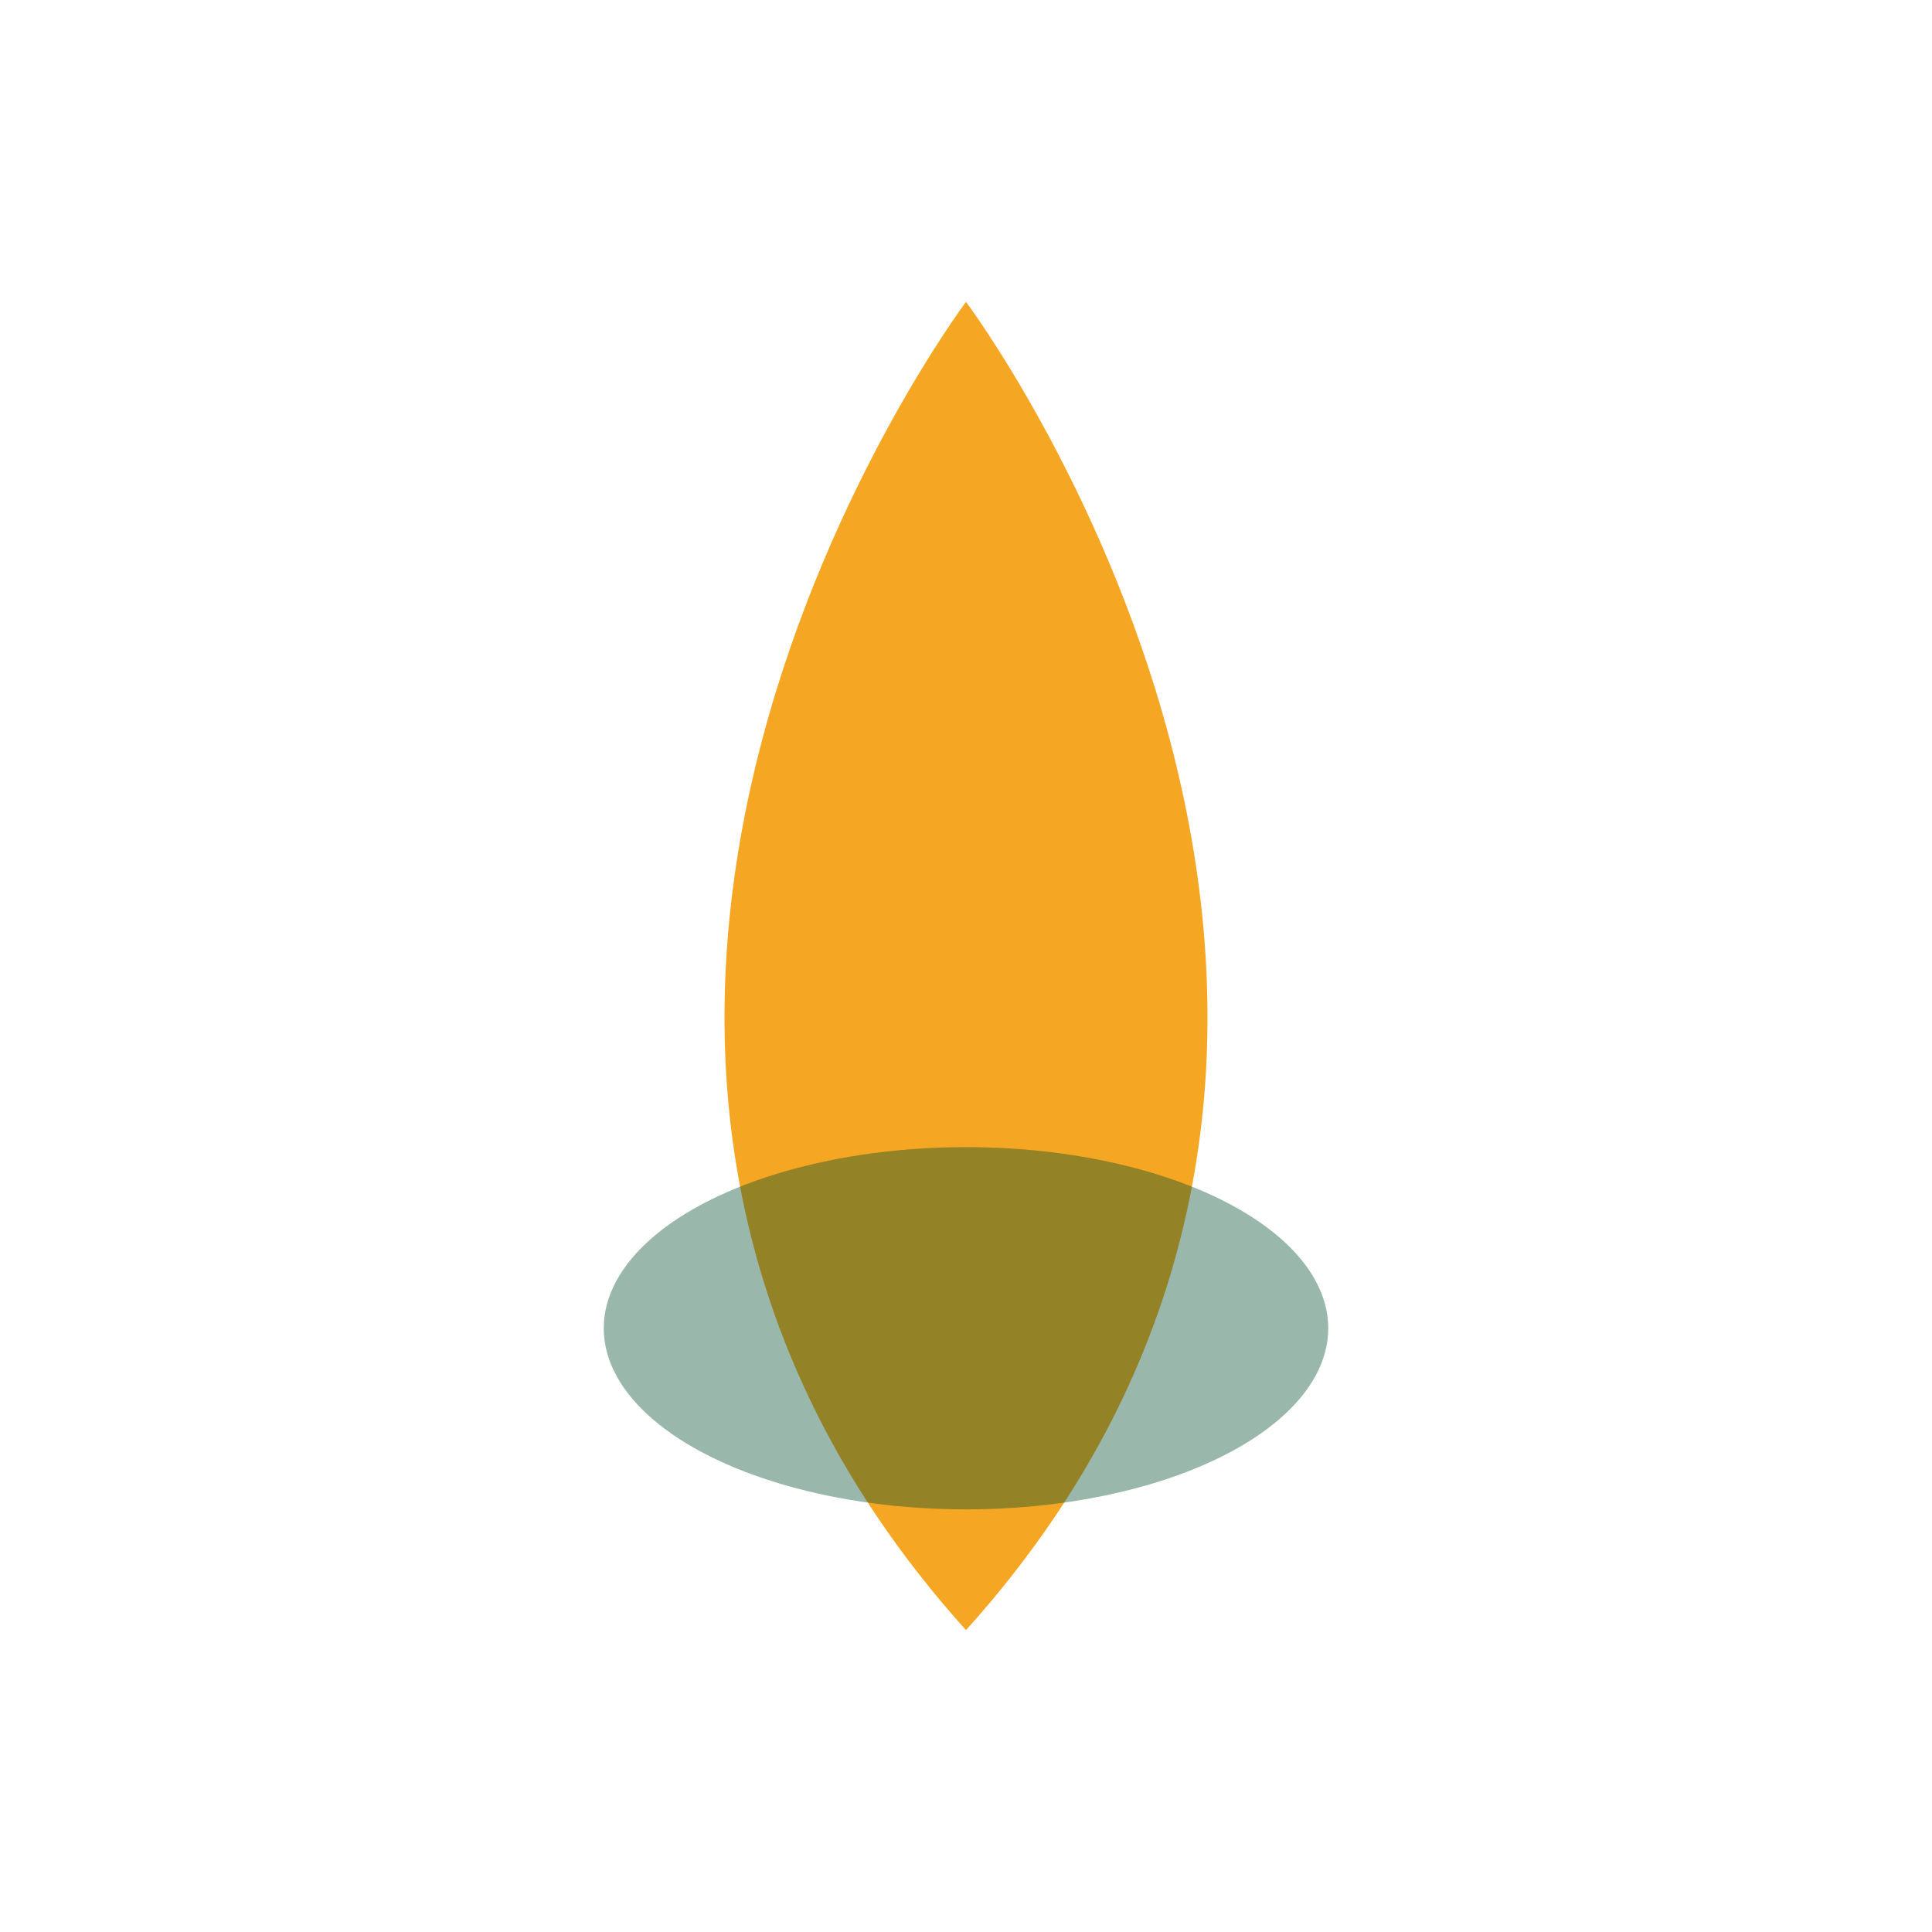 <?xml version="1.0" encoding="UTF-8"?>
<svg xmlns="http://www.w3.org/2000/svg" width="32" height="32" viewBox="0 0 32 32"><path d="M16 5C16 5 7 17 16 27C25 17 16 5 16 5Z" fill="#F5A623"/><ellipse cx="16" cy="22" rx="6" ry="3" fill="#044B2F" opacity=".4"/></svg>